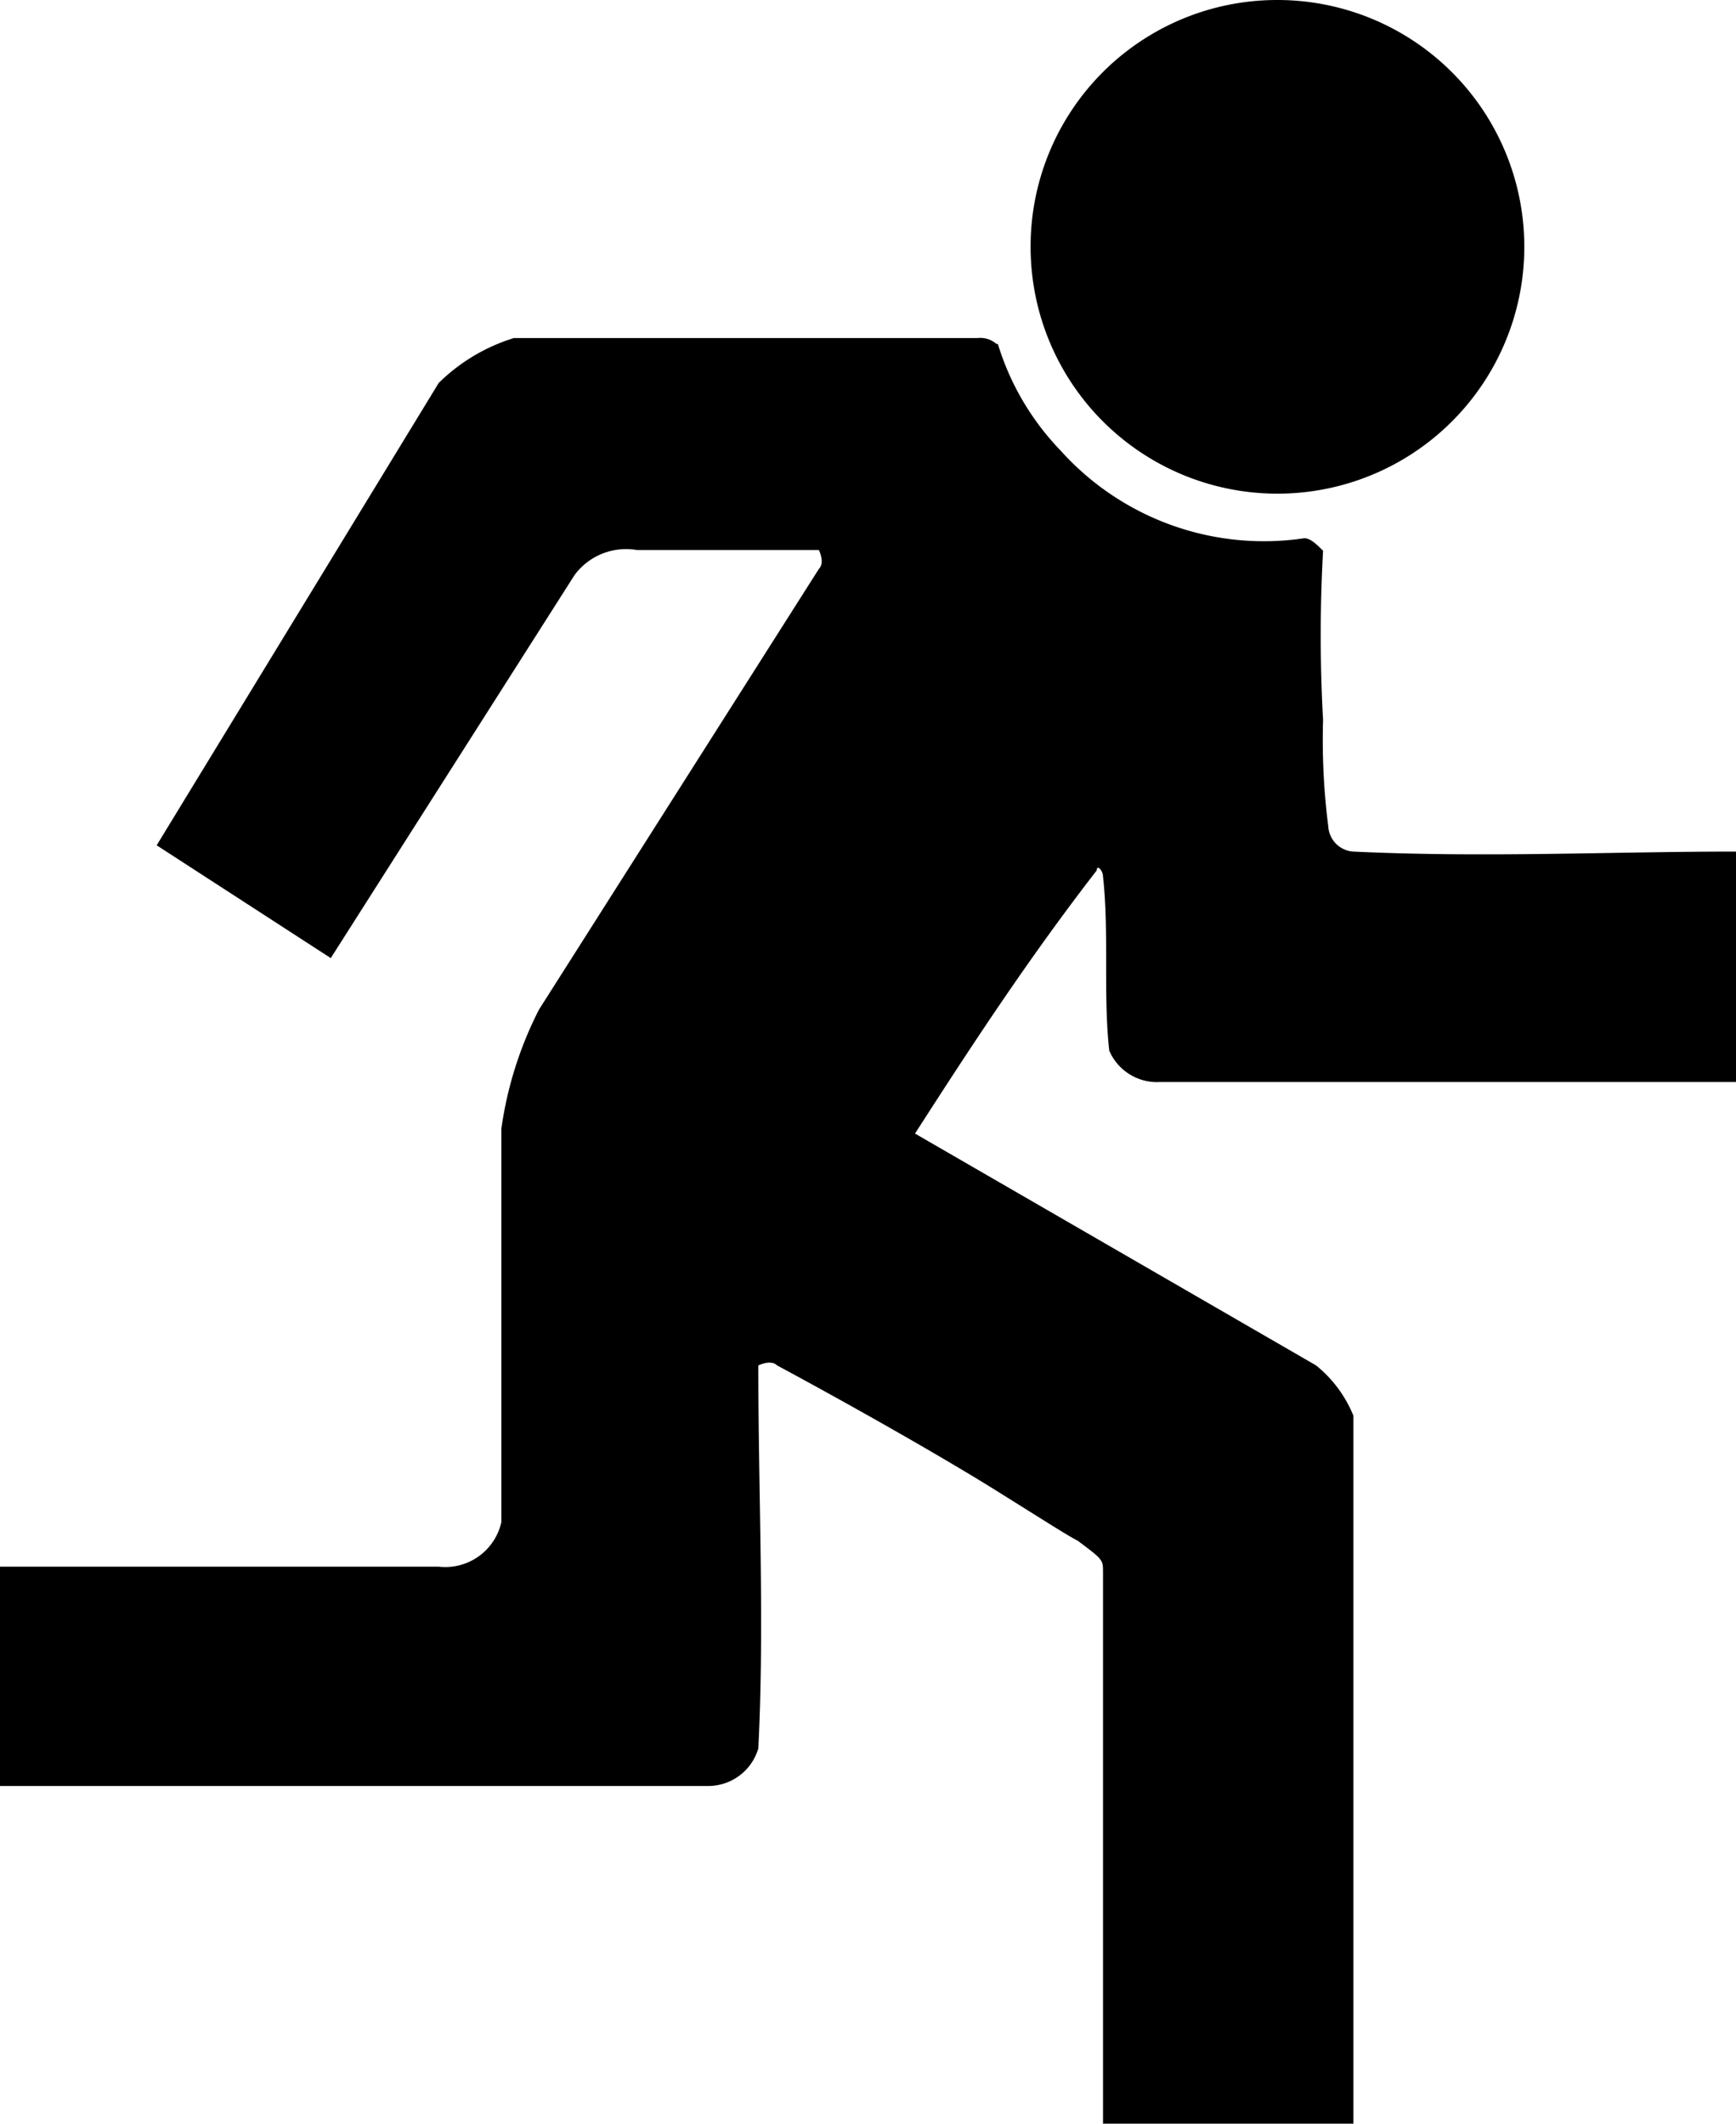 <svg width="49.86px" height="61px" xmlns="http://www.w3.org/2000/svg" xmlns:vectornator="http://vectornator.io" xml:space="preserve" stroke-miterlimit="10" style="fill-rule:nonzero;clip-rule:evenodd;stroke-linecap:round;stroke-linejoin:round" viewBox="0 0 49.86 61"><g vectornator:layerName="Layer"><path vectornator:layerName="path" d="M28.62 9.88a.7.7 0 0 0-.54-.17H14.76A5.3 5.3 0 0 0 12.6 11L4.5 24.28l5 3.24 7-11a1.84 1.84 0 0 1 1.8-.72h5.22s.18.36 0 .54L15.48 29a10.8 10.8 0 0 0-1.08 3.42v11.3A1.65 1.65 0 0 1 12.6 45H0v6.3h20.34a1.5 1.5 0 0 0 1.44-1.08c.18-3.6 0-7.2 0-11 0 0 .36-.18.54 0 2.34 1.26 4.86 2.7 6.3 3.6s2 1.26 2.34 1.44c.72.54.72.54.72.9V61h7.19V40.66a3.6 3.6 0 0 0-1.07-1.44l-11.52-6.66c1.62-2.52 3.24-5 5.22-7.56 0-.18.18 0 .18.18.18 1.62 0 3.42.18 5 .245.57.82.93 1.44.9h16.56v-6.62c-3.61 0-7.2.18-11 0a.77.77 0 0 1-.71-.72 19.6 19.6 0 0 1-.15-3.06 44 44 0 0 1 0-4.86c-.18-.18-.36-.36-.54-.36a7.85 7.85 0 0 1-7-2.52 7.6 7.6 0 0 1-1.8-3.06m8-9.88a7.09 7.09 0 1 1-7.06 7.09A7.08 7.08 0 0 1 36.69 0z"/></g></svg>